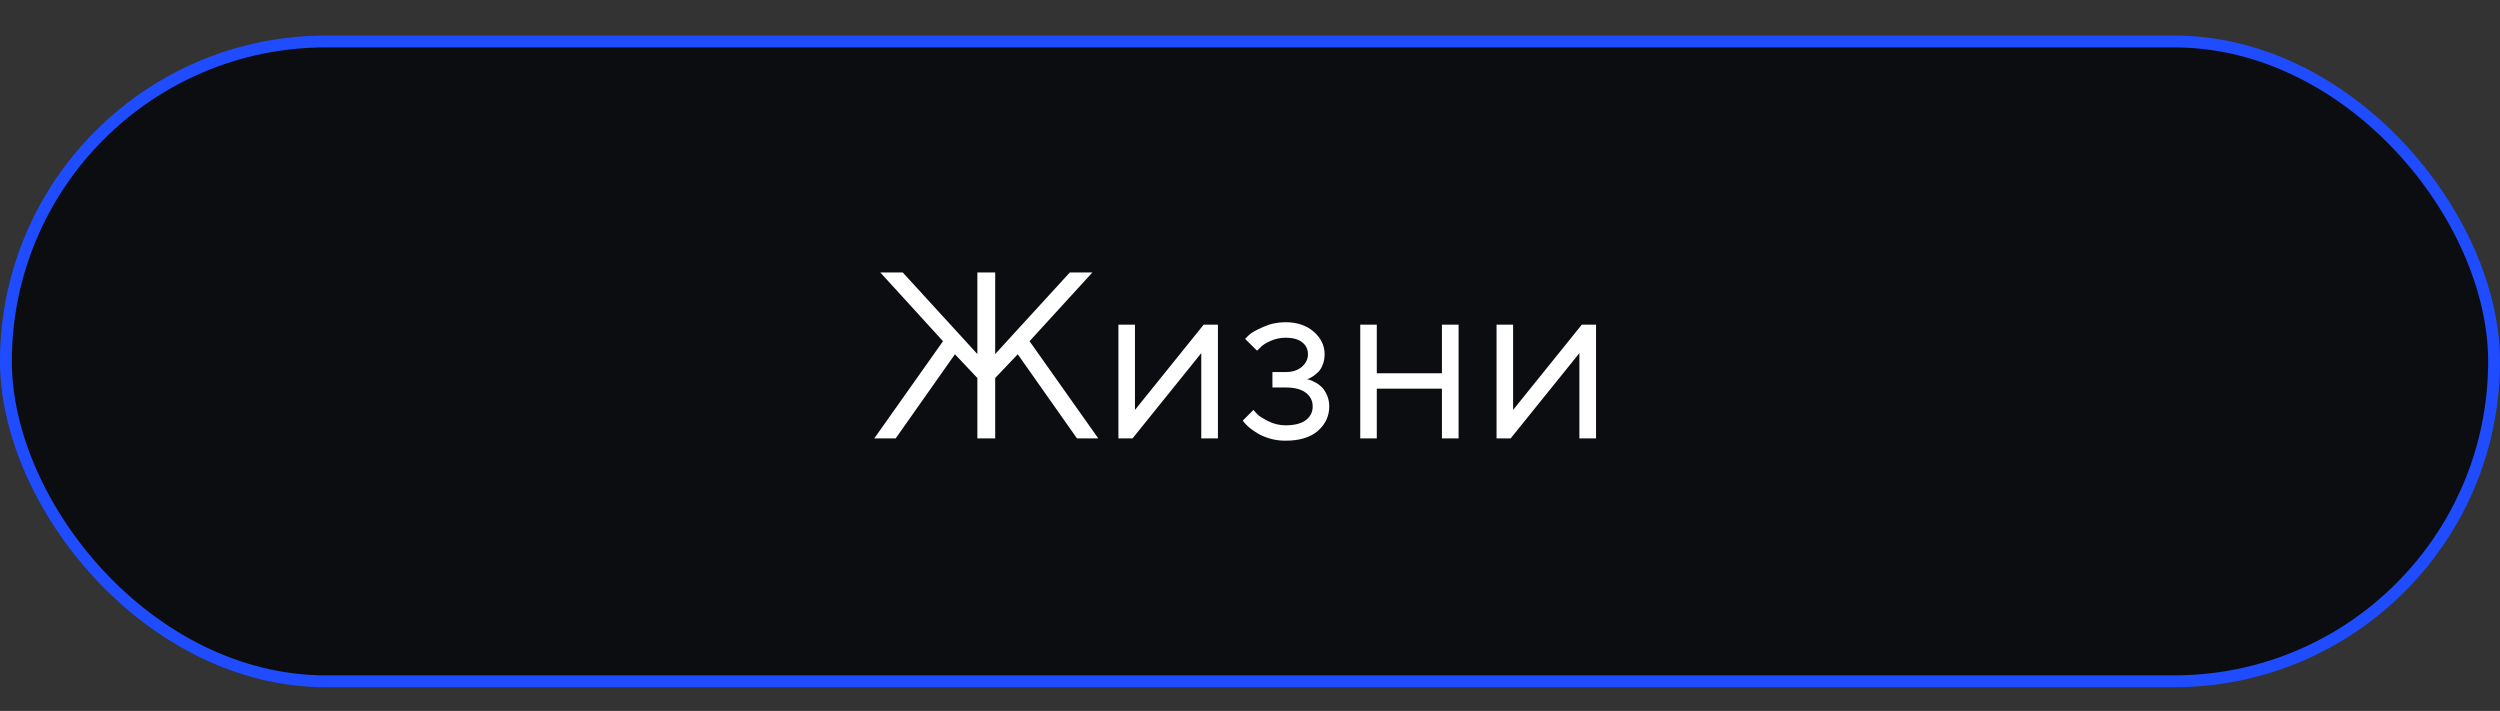 <?xml version="1.0" encoding="UTF-8"?> <svg xmlns="http://www.w3.org/2000/svg" width="211" height="60" viewBox="0 0 211 60" fill="none"><rect x="0" y="0" width="211" height="60" fill="#333333" stroke="none"/> <rect y="3" width="211" height="55" rx="27.5" fill="#1F4CFF"></rect> <rect x="1" y="4" width="209" height="53" rx="26.5" fill="#0C0D10"></rect> <path d="M85.898 29.9L83.994 31.902V37H82.49V31.902L80.596 29.9L75.596 37H73.789L79.59 28.797L74.297 22.996H76.191L82.49 29.881V22.996H83.994V29.881L90.293 22.996H92.197L86.894 28.797L92.695 37H90.898L85.898 29.9ZM101.592 27.4H102.793V37H101.387V29.803L95.586 37H94.394V27.4H95.791V34.598L101.592 27.4ZM111.797 29.9C111.797 30.219 111.745 30.509 111.641 30.77C111.543 31.03 111.419 31.235 111.27 31.385C111.126 31.528 110.977 31.652 110.82 31.756C110.671 31.854 110.547 31.922 110.449 31.961L110.293 32C110.345 32.013 110.413 32.029 110.498 32.049C110.589 32.068 110.739 32.133 110.947 32.244C111.162 32.348 111.351 32.478 111.514 32.635C111.683 32.785 111.836 33.006 111.973 33.299C112.116 33.592 112.188 33.927 112.188 34.305C112.188 35.118 111.868 35.805 111.23 36.365C110.592 36.919 109.681 37.195 108.496 37.195C108.04 37.195 107.607 37.137 107.197 37.02C106.794 36.902 106.455 36.762 106.182 36.6C105.908 36.437 105.671 36.274 105.469 36.111C105.273 35.942 105.127 35.799 105.029 35.682L104.893 35.496L105.791 34.598C105.869 34.689 105.977 34.809 106.113 34.959C106.257 35.109 106.562 35.304 107.031 35.545C107.5 35.779 107.988 35.897 108.496 35.897C109.258 35.897 109.831 35.75 110.215 35.457C110.599 35.164 110.791 34.78 110.791 34.305C110.791 33.823 110.596 33.435 110.205 33.143C109.821 32.85 109.251 32.703 108.496 32.703H107.393V31.404H108.496C109.069 31.404 109.528 31.258 109.873 30.965C110.218 30.665 110.391 30.311 110.391 29.9C110.391 29.484 110.231 29.148 109.912 28.895C109.593 28.634 109.121 28.504 108.496 28.504C108.053 28.504 107.63 28.595 107.227 28.777C106.829 28.953 106.546 29.135 106.377 29.324L106.094 29.598L105.088 28.602C105.179 28.497 105.312 28.367 105.488 28.211C105.664 28.055 106.045 27.846 106.631 27.586C107.217 27.326 107.839 27.195 108.496 27.195C109.473 27.195 110.267 27.462 110.879 27.996C111.491 28.53 111.797 29.165 111.797 29.9ZM121.699 37V32.801H116.201V37H114.805V27.4H116.201V31.502H121.699V27.4H123.105V37H121.699ZM133.506 27.4H134.707V37H133.301V29.803L127.5 37H126.309V27.4H127.705V34.598L133.506 27.4Z" fill="white"></path> </svg> 
